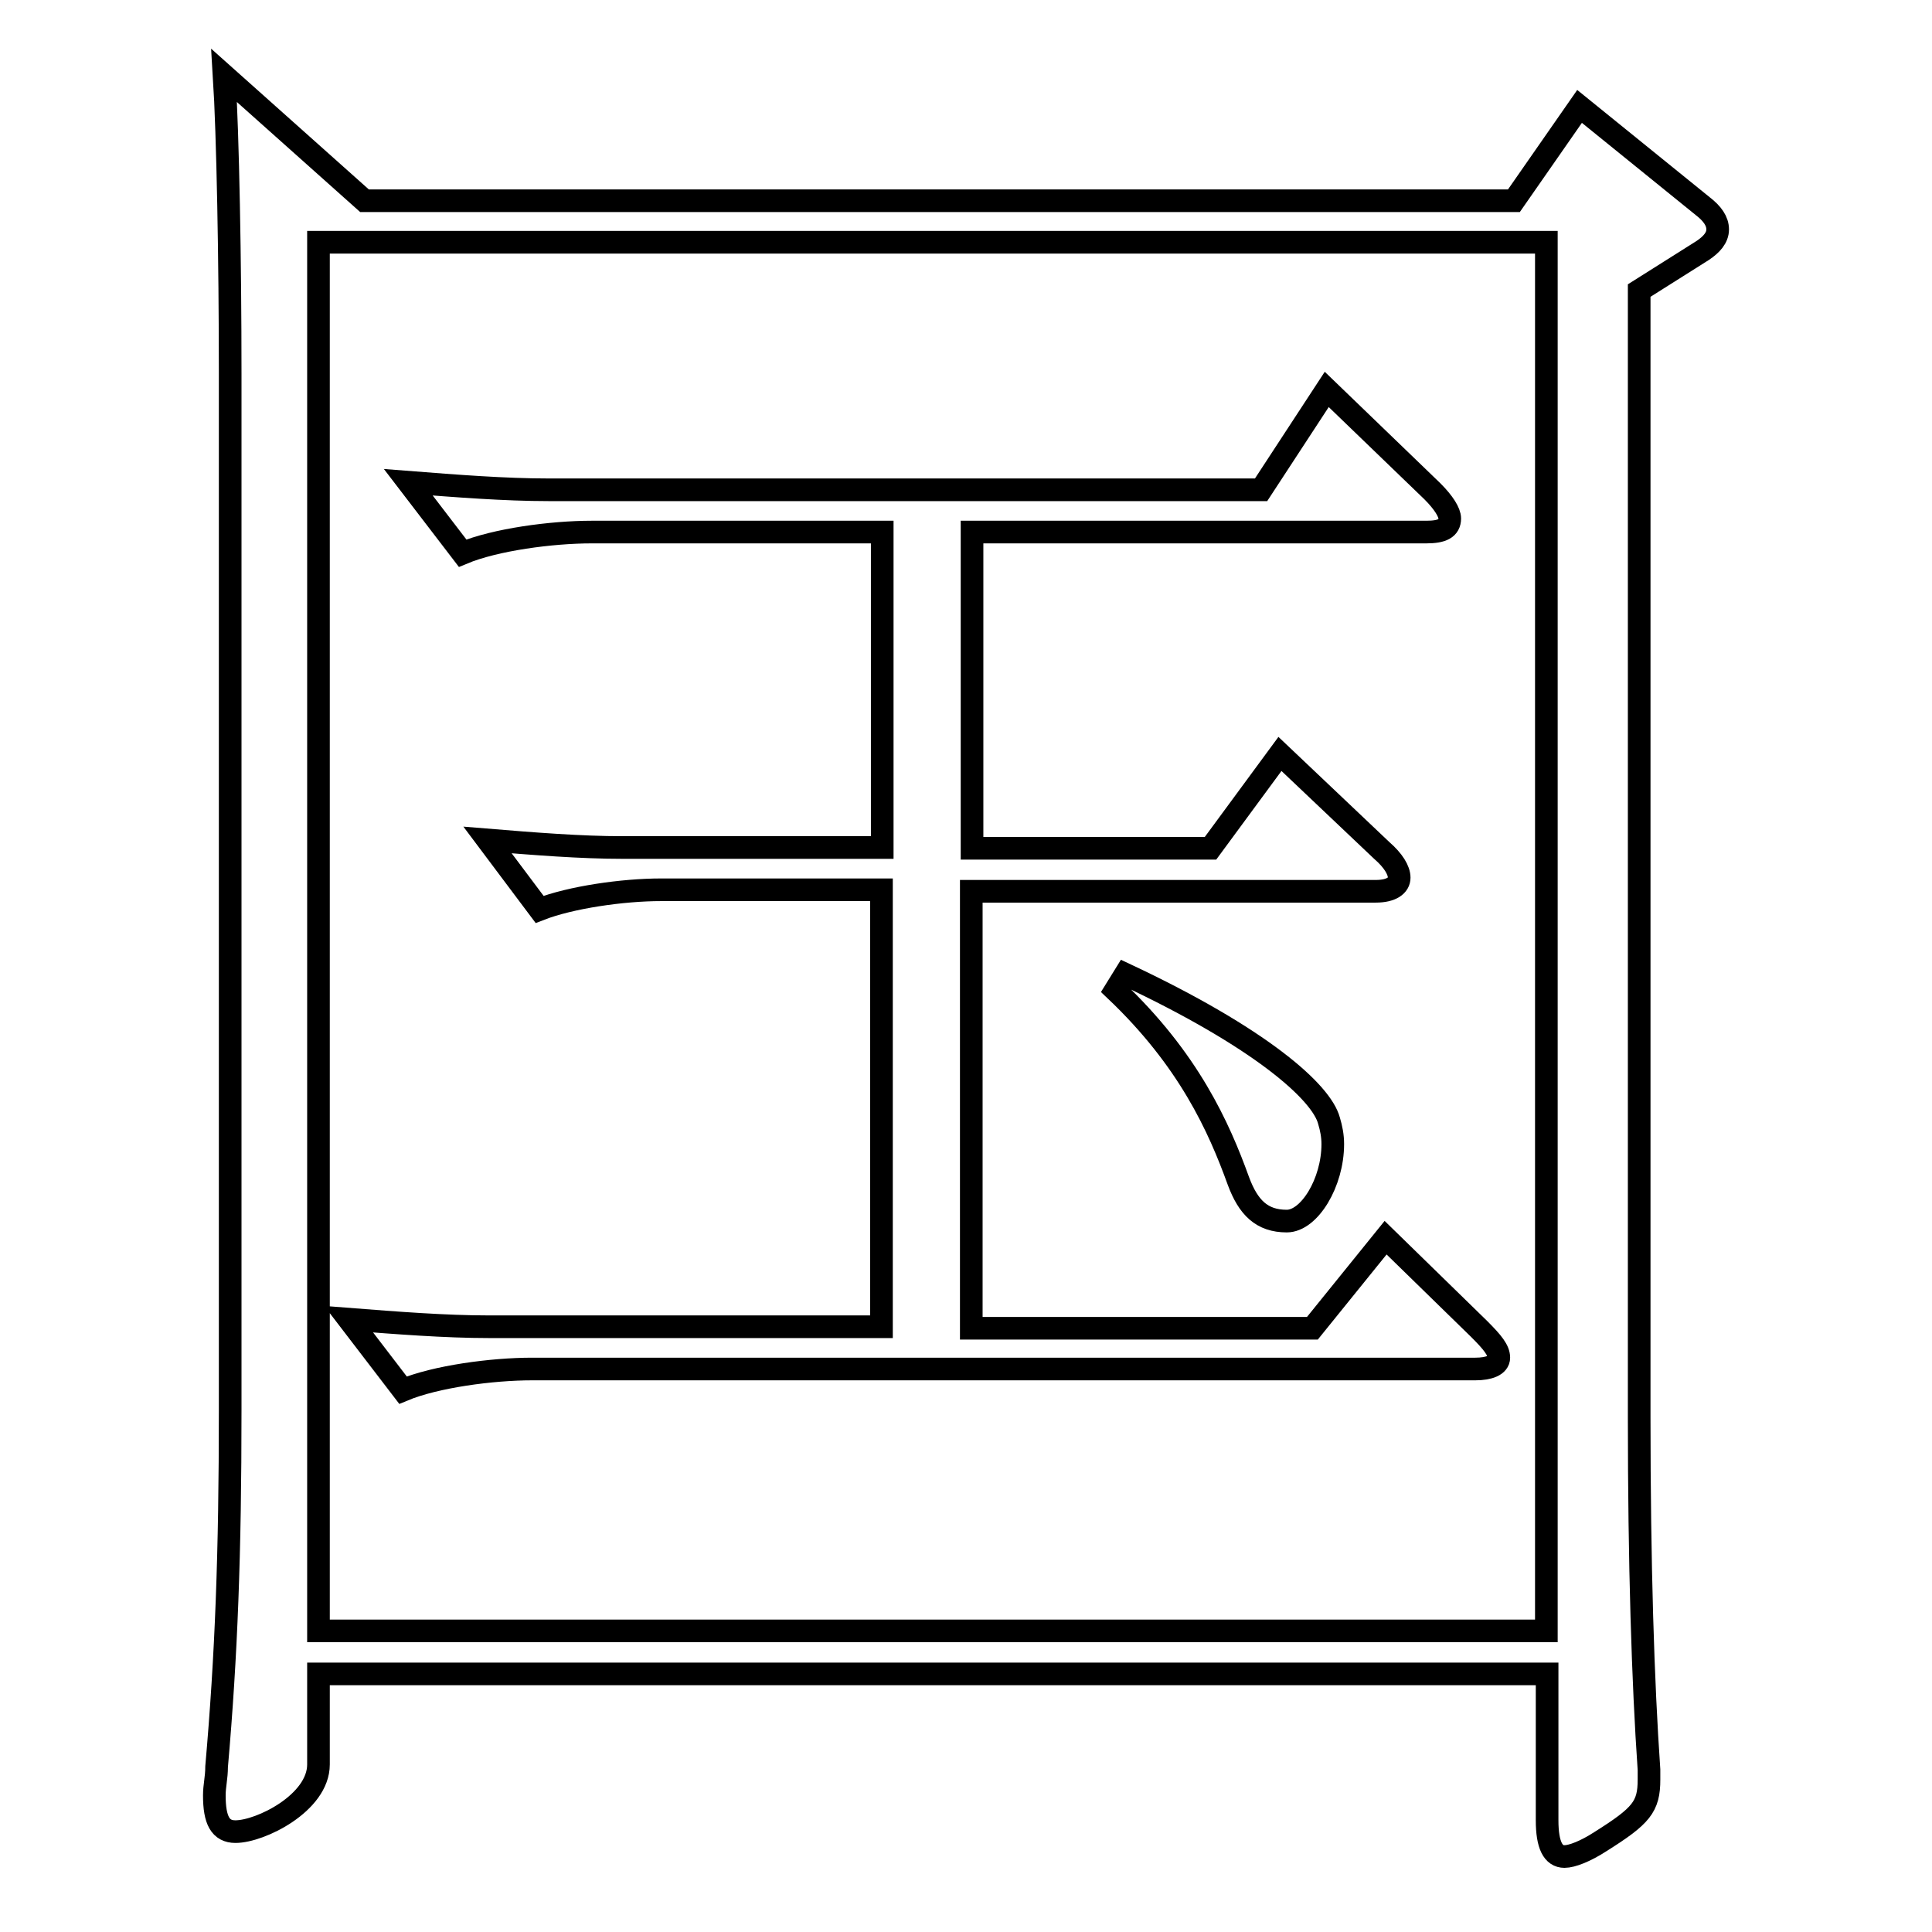 <?xml version="1.0" encoding="utf-8"?>
<!-- Svg Vector Icons : http://www.onlinewebfonts.com/icon -->
<!DOCTYPE svg PUBLIC "-//W3C//DTD SVG 1.1//EN" "http://www.w3.org/Graphics/SVG/1.1/DTD/svg11.dtd">
<svg version="1.1" xmlns="http://www.w3.org/2000/svg" xmlns:xlink="http://www.w3.org/1999/xlink" x="0px" y="0px" viewBox="0 0 256 256" enable-background="new 0 0 256 256" xml:space="preserve">
<g><g><path stroke-width="3" fill-opacity="0" stroke="#000000"  d="M225.6,27.3c1.3,1,2,2,2,3.1s-0.8,2-2,2.8l-8.4,5.3v149.3c0,19.4,0.5,35.2,1.3,46.7v1.3c0,3.6-1,4.8-6.4,8.2c-2,1.3-3.8,2-4.8,2c-1.5,0-2.3-1.5-2.3-4.8v-19.4H42.2v12c0,5.1-7.7,8.9-11,8.9c-2,0-2.8-1.5-2.8-4.8c0-1.3,0.3-2.3,0.3-3.8c1.3-14.8,1.8-28.3,1.8-47.2V49.5c0-14.8-0.3-31.6-0.8-39.5l18.6,16.6h152.3l8.7-12.5L225.6,27.3z M204.9,216.1v-184H42.2v184H204.9z M196,176.1c1.8,1.8,2.6,2.8,2.6,3.8c0,1-1.3,1.5-3.1,1.5h-125c-5.3,0-12.8,1-17.1,2.8l-7.2-9.4c6.4,0.5,12.8,1,18.6,1h52v-57.9H87.6c-5.1,0-12,1-16.1,2.6l-6.9-9.2c6.1,0.5,12.3,1,17.9,1h34.4V70.5H78.4c-5.3,0-12.8,1-17.1,2.8l-7.2-9.4c6.4,0.5,12.8,1,18.6,1h94.4l8.7-13.3l14,13.5c1.5,1.5,2.3,2.8,2.3,3.6c0,1.3-1,1.8-3.1,1.8h-60.2v41.9h31.6l9.2-12.5l13.5,12.8c1.5,1.3,2.3,2.6,2.3,3.6c0,1-1,1.8-3.1,1.8h-53.6v57.9h45.2l9.7-12L196,176.1z M149.1,129.1c17.9,8.4,26,15.6,27,19.4c0.3,1,0.5,2,0.5,3.1c0,5.1-3.1,10.2-6.1,10.2c-3.3,0-5.1-1.8-6.4-5.3c-2.6-7.2-6.6-16.1-16.3-25.3L149.1,129.1z"/></g></g>
</svg>